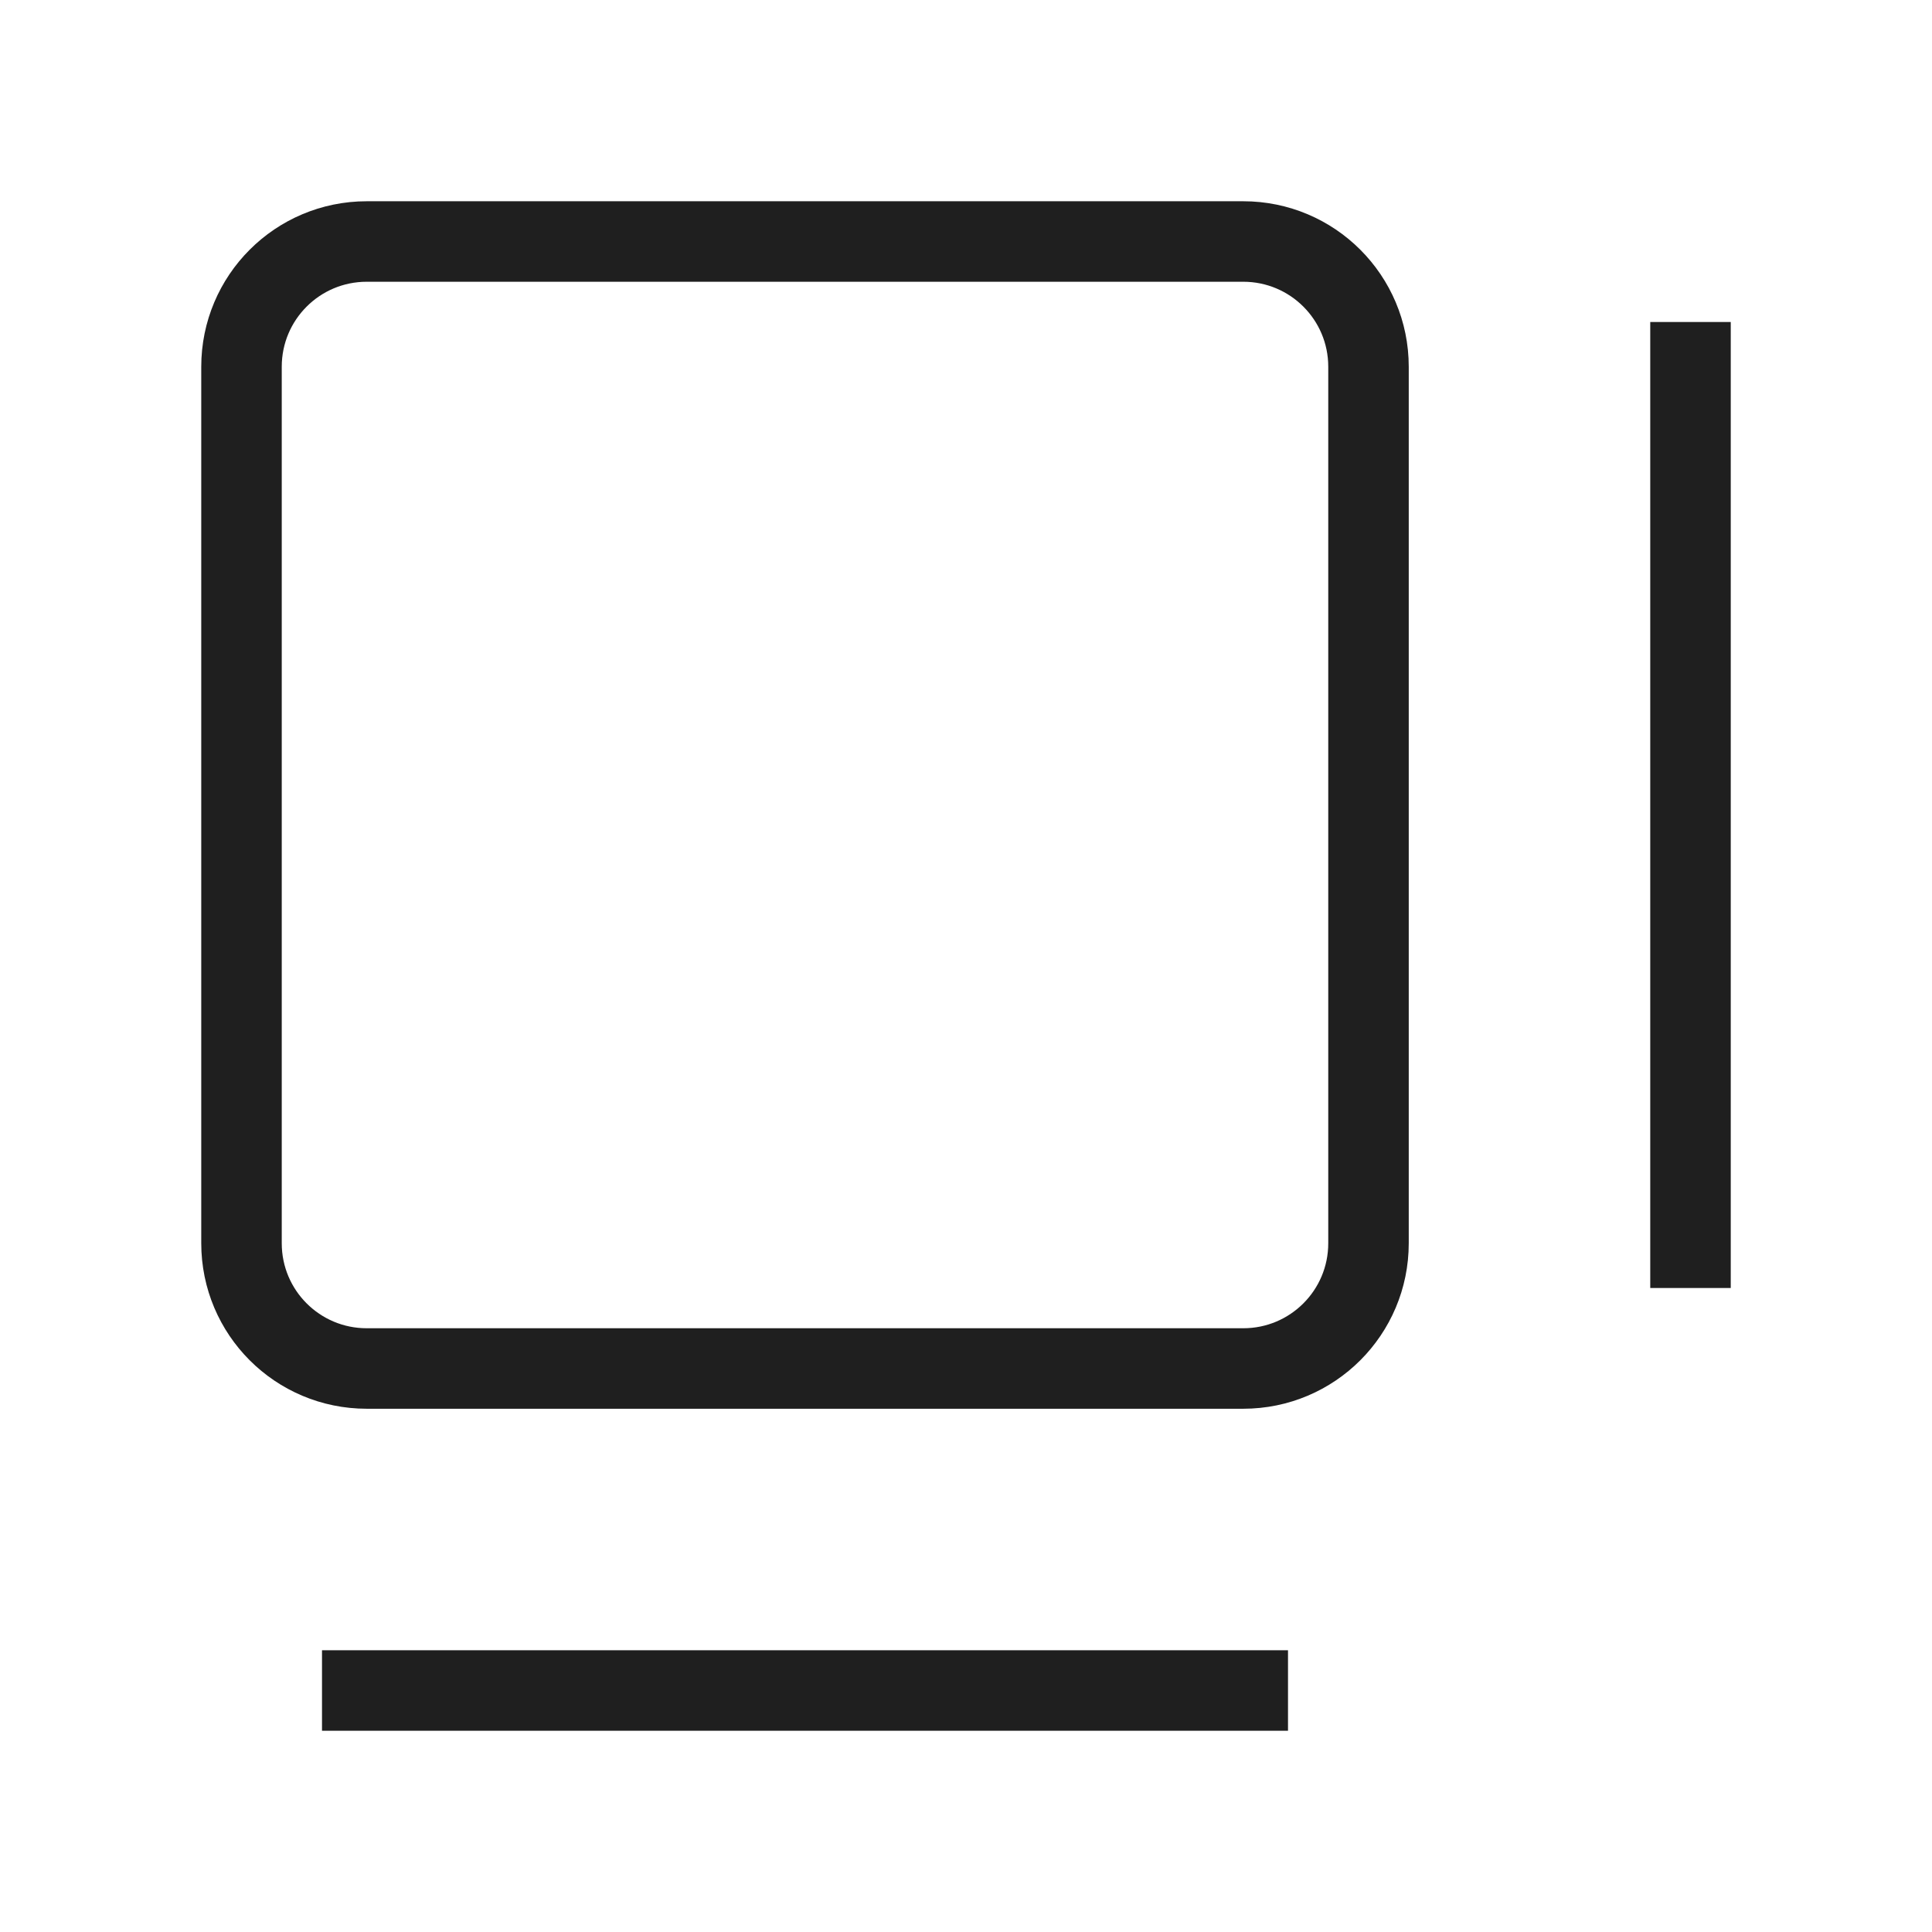 <svg width="24" height="24" viewBox="0 0 24 24" fill="none" xmlns="http://www.w3.org/2000/svg">
<path d="M15.444 3H4.556C3.696 3 3 3.696 3 4.556V15.444C3 16.304 3.696 17 4.556 17H15.444C16.304 17 17 16.304 17 15.444V4.556C17 3.696 16.304 3 15.444 3Z" stroke="#1F1F1F" stroke-linecap="round" stroke-linejoin="round"/>
<path d="M4 21L16 21" stroke="#1F1F1F"/>
<path d="M21 4L21 16" stroke="#1F1F1F"/>
</svg>

